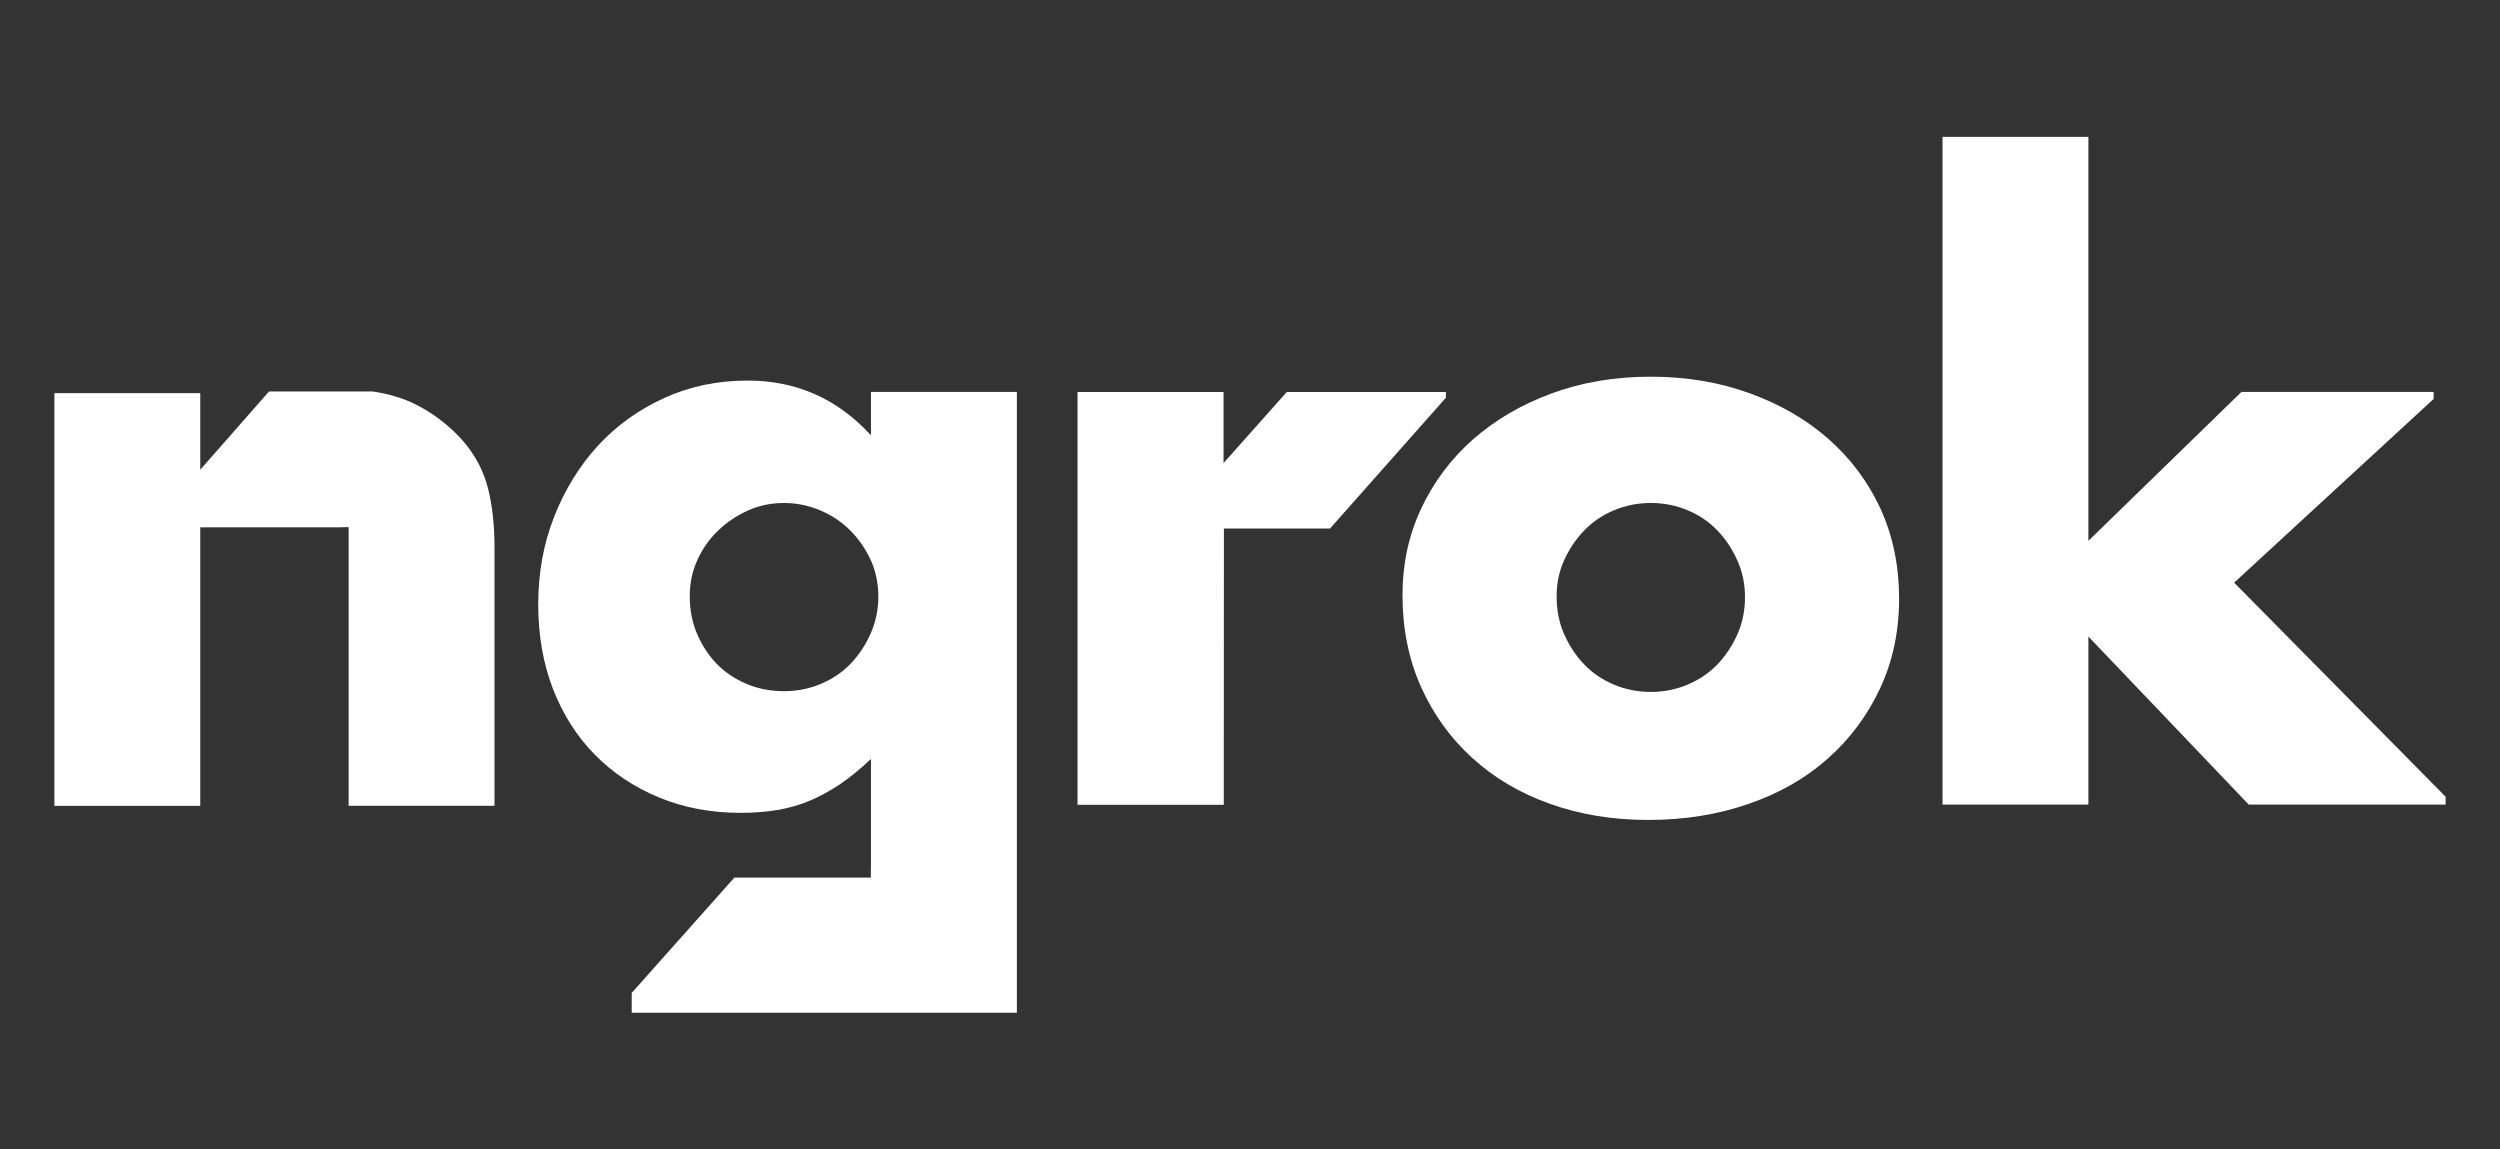 <svg width="87" height="40" viewBox="0 0 87 40" fill="none" xmlns="http://www.w3.org/2000/svg">
<rect x="0" y="0" width="87" height="40" fill="#333333" stroke="none"/>
<path d="M30.31 15.151C29.153 13.883 27.722 13.244 26.021 13.244C24.973 13.244 24.007 13.444 23.12 13.848C22.232 14.252 21.467 14.799 20.819 15.498C20.175 16.201 19.666 17.018 19.292 17.965C18.918 18.907 18.73 19.927 18.73 21.03C18.73 22.112 18.904 23.098 19.248 23.988C19.596 24.874 20.079 25.634 20.705 26.268C21.332 26.902 22.076 27.397 22.937 27.753C23.798 28.109 24.742 28.287 25.769 28.287C26.234 28.287 26.665 28.252 27.056 28.187C27.448 28.122 27.822 28.013 28.179 27.866C28.535 27.714 28.883 27.523 29.231 27.293C29.575 27.058 29.936 26.763 30.31 26.411V30.176H30.306V30.541H25.556L21.984 34.553V35.244H35.387V33.615V13.639H30.31V15.151ZM30.297 22.051C30.119 22.451 29.884 22.802 29.597 23.102C29.305 23.402 28.962 23.632 28.561 23.801C28.161 23.97 27.735 24.053 27.287 24.053C26.817 24.053 26.382 23.97 25.982 23.801C25.582 23.632 25.234 23.402 24.942 23.102C24.651 22.802 24.425 22.451 24.255 22.051C24.085 21.651 24.003 21.213 24.003 20.748C24.003 20.301 24.09 19.88 24.268 19.489C24.446 19.098 24.681 18.759 24.986 18.468C25.286 18.177 25.63 17.947 26.021 17.769C26.413 17.591 26.834 17.504 27.283 17.504C27.713 17.504 28.127 17.587 28.531 17.756C28.931 17.921 29.284 18.156 29.584 18.455C29.884 18.755 30.119 19.098 30.302 19.489C30.48 19.88 30.567 20.31 30.567 20.779C30.562 21.226 30.476 21.651 30.297 22.051Z" fill="white"/>
<path d="M16.148 15.386C15.878 15.069 15.573 14.796 15.247 14.552C14.956 14.34 14.647 14.153 14.312 14.001C14.151 13.927 13.981 13.866 13.803 13.81C13.546 13.727 13.268 13.671 12.981 13.623H9.362L6.969 16.346V16.029V13.68H1.893V28.045H6.969V21.883V18.352H7.674H9.087H11.676H11.737L12.133 18.343V28.041H17.209V19.056C17.209 18.291 17.135 17.61 16.987 17.01C16.839 16.415 16.561 15.877 16.148 15.386Z" fill="white"/>
<path d="M50.318 13.641H46.555C46.555 13.641 45.211 13.641 44.78 13.641L42.579 16.116V13.641H37.498V28.006H42.587L42.592 18.392H44.262H46.285L50.318 13.84V13.641Z" fill="white"/>
<path d="M77.748 20.276L84.691 13.883V13.64H78.001L72.676 18.821V4.764H67.6V28.001H72.676V22.152L78.257 28.001H85.108V27.727L77.748 20.276Z" fill="white"/>
<path d="M63.631 15.276C62.857 14.595 61.939 14.065 60.882 13.683C59.825 13.3 58.681 13.109 57.446 13.109C56.193 13.109 55.036 13.305 53.983 13.696C52.926 14.086 52.017 14.625 51.247 15.302C50.481 15.984 49.881 16.788 49.45 17.713C49.02 18.637 48.807 19.632 48.807 20.696C48.807 21.873 49.02 22.941 49.45 23.901C49.881 24.86 50.473 25.686 51.234 26.376C51.991 27.067 52.891 27.601 53.94 27.974C54.988 28.348 56.128 28.534 57.363 28.534C58.616 28.534 59.777 28.348 60.856 27.974C61.931 27.601 62.853 27.075 63.618 26.389C64.384 25.707 64.989 24.895 65.428 23.953C65.867 23.011 66.089 21.973 66.089 20.831C66.089 19.693 65.872 18.651 65.445 17.708C65.01 16.77 64.406 15.958 63.631 15.276ZM60.46 22.077C60.282 22.476 60.047 22.828 59.76 23.128C59.468 23.427 59.125 23.658 58.725 23.827C58.32 23.996 57.898 24.079 57.45 24.079C57.002 24.079 56.576 23.996 56.171 23.827C55.771 23.658 55.423 23.427 55.136 23.128C54.844 22.828 54.614 22.476 54.435 22.077C54.257 21.677 54.17 21.234 54.17 20.748C54.17 20.301 54.257 19.88 54.435 19.489C54.614 19.098 54.844 18.755 55.136 18.455C55.427 18.155 55.771 17.921 56.171 17.756C56.576 17.587 56.998 17.504 57.45 17.504C57.898 17.504 58.324 17.587 58.725 17.756C59.125 17.921 59.473 18.155 59.76 18.455C60.051 18.755 60.282 19.107 60.46 19.506C60.639 19.906 60.726 20.331 60.726 20.779C60.726 21.243 60.639 21.677 60.46 22.077Z" fill="white"/>
</svg>
